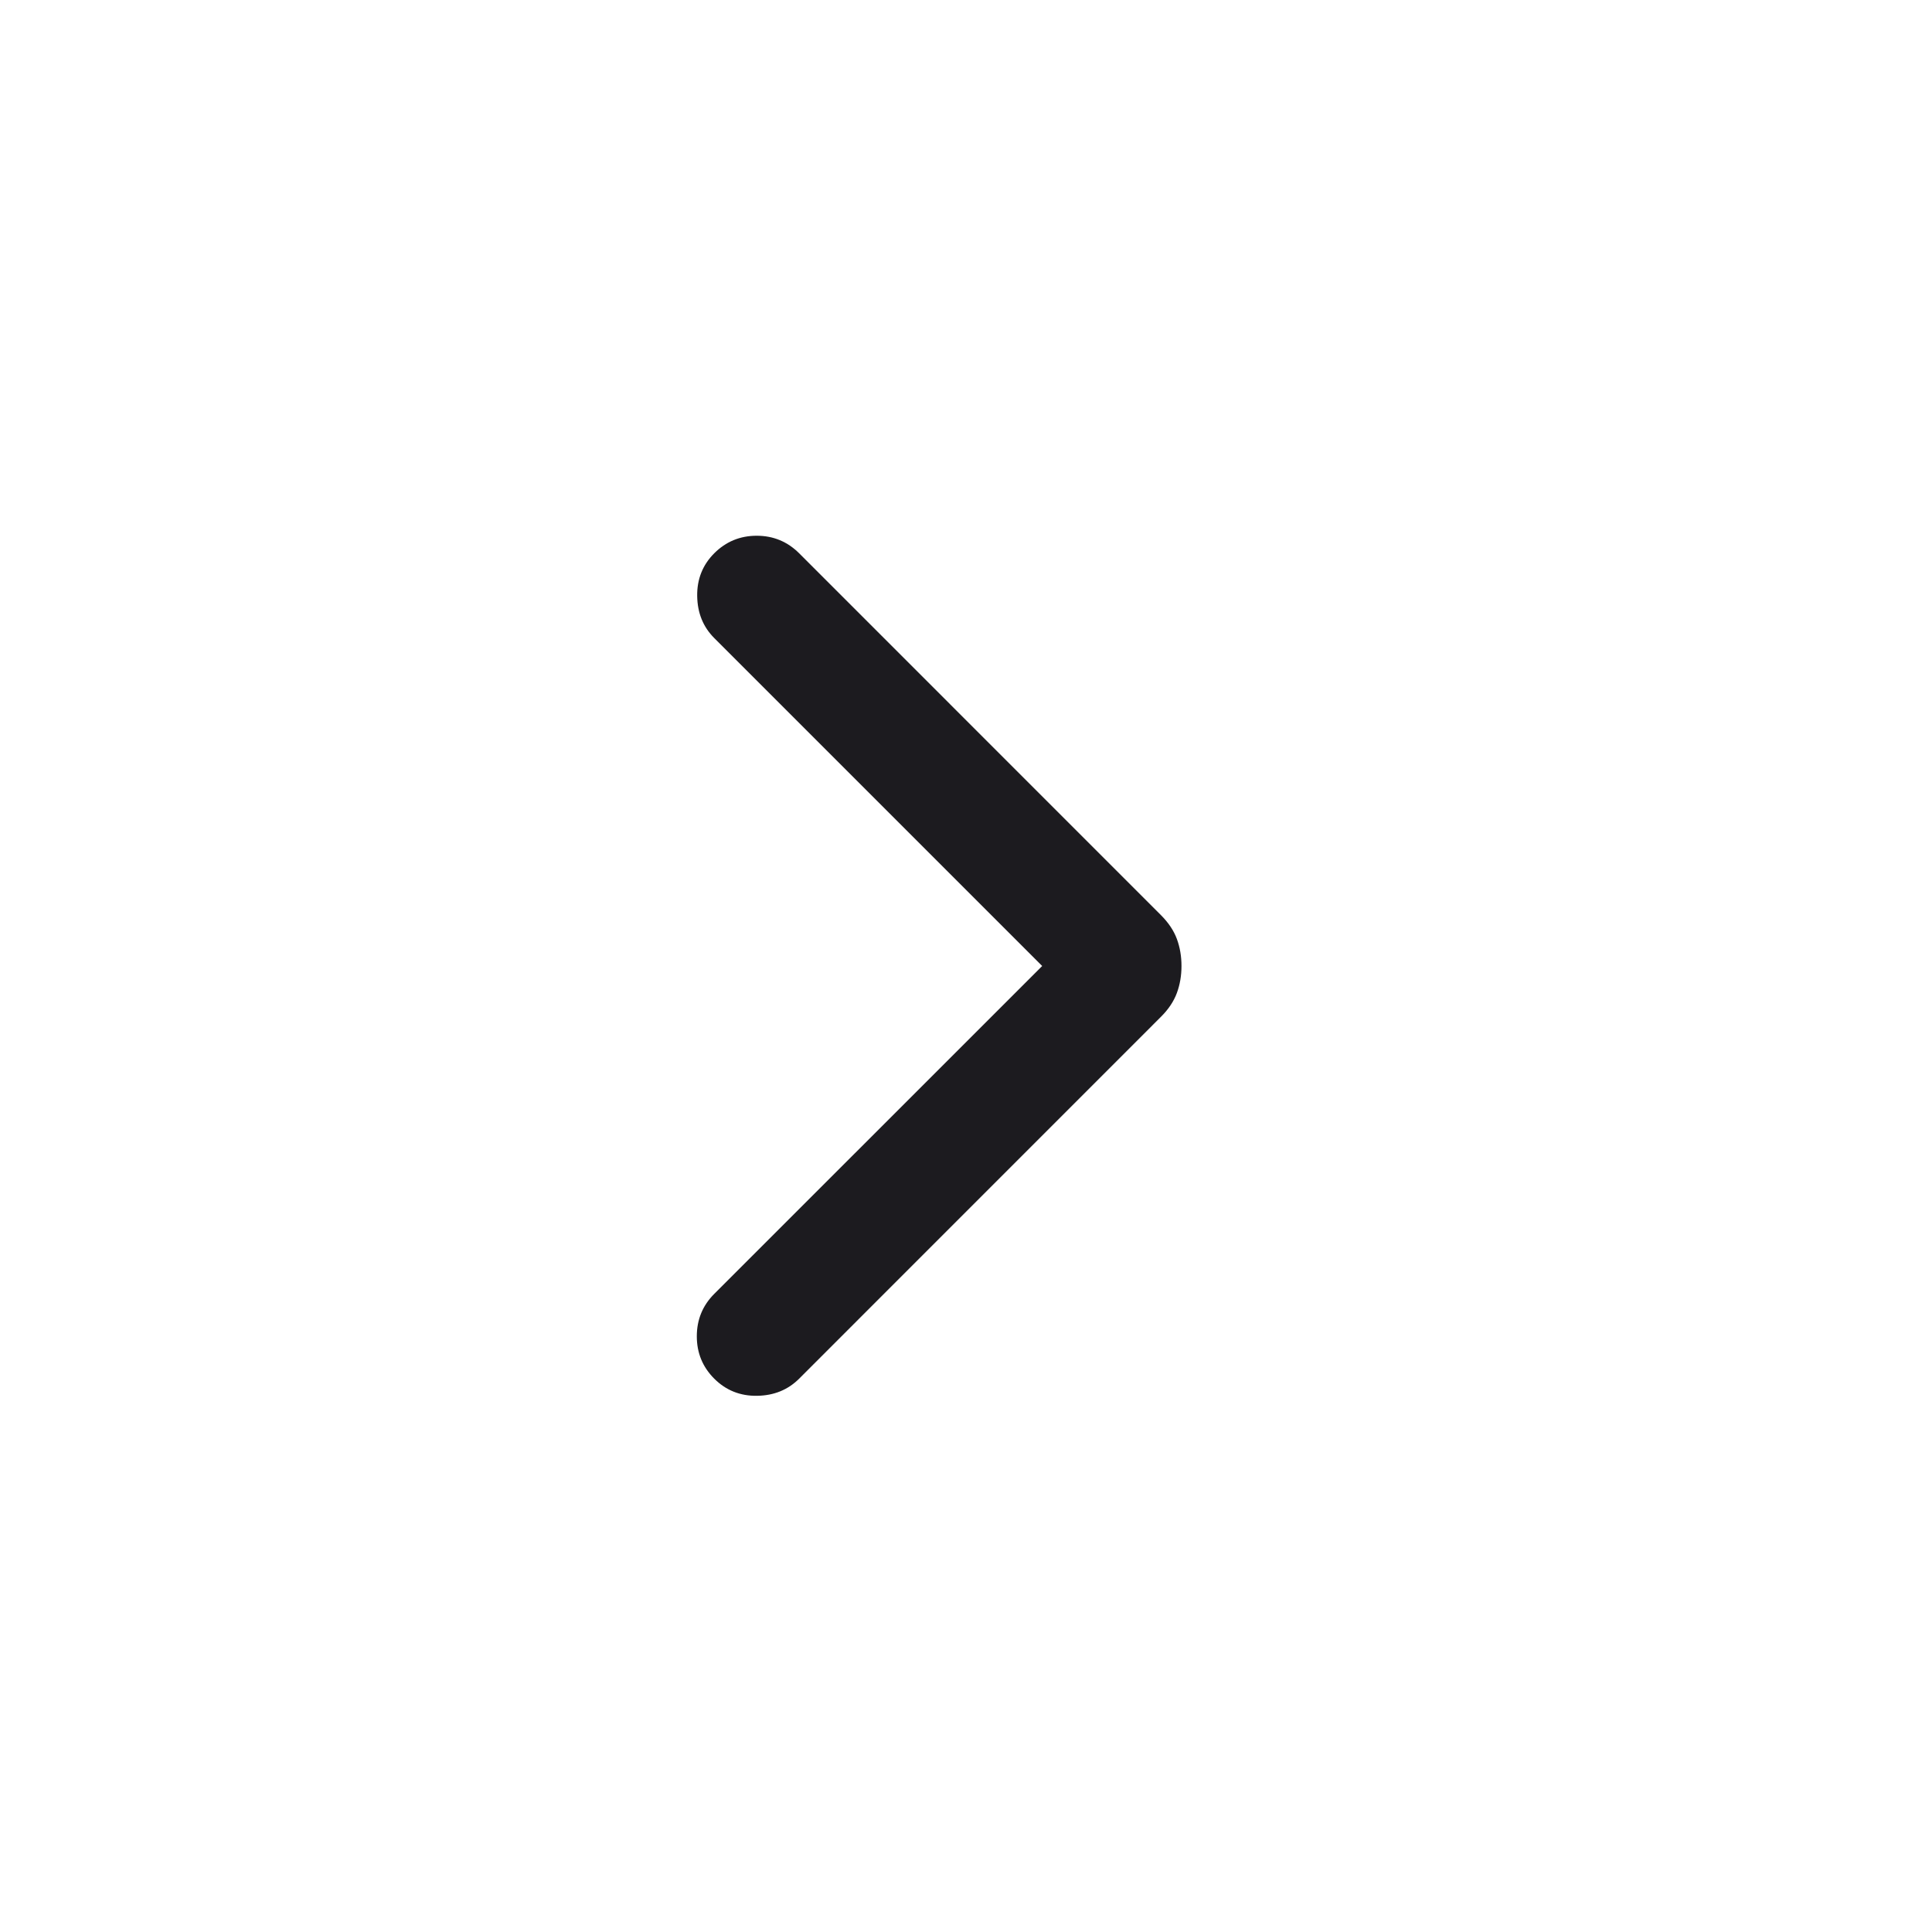 <svg width="30" height="30" viewBox="0 0 30 30" fill="none" xmlns="http://www.w3.org/2000/svg">
<g id="Icon / chevron">
<mask id="mask0_287_1195" style="mask-type:alpha" maskUnits="userSpaceOnUse" x="0" y="0" width="30" height="30">
<rect id="Bounding box" width="30" height="30" fill="#D9D9D9"/>
</mask>
<g mask="url(#mask0_287_1195)">
<path id="chevron_right" d="M16.183 15L11.091 9.908C10.918 9.735 10.83 9.518 10.826 9.256C10.822 8.994 10.91 8.772 11.091 8.591C11.272 8.41 11.492 8.319 11.75 8.319C12.008 8.319 12.227 8.41 12.409 8.591L18.026 14.209C18.143 14.326 18.226 14.449 18.274 14.579C18.322 14.709 18.346 14.849 18.346 15C18.346 15.15 18.322 15.29 18.274 15.42C18.226 15.55 18.143 15.674 18.026 15.79L12.409 21.408C12.236 21.581 12.018 21.67 11.756 21.674C11.494 21.678 11.272 21.589 11.091 21.408C10.91 21.227 10.82 21.008 10.82 20.75C10.82 20.492 10.91 20.272 11.091 20.091L16.183 15Z" fill="#1C1B1F"/>
</g>
</g>
</svg>
